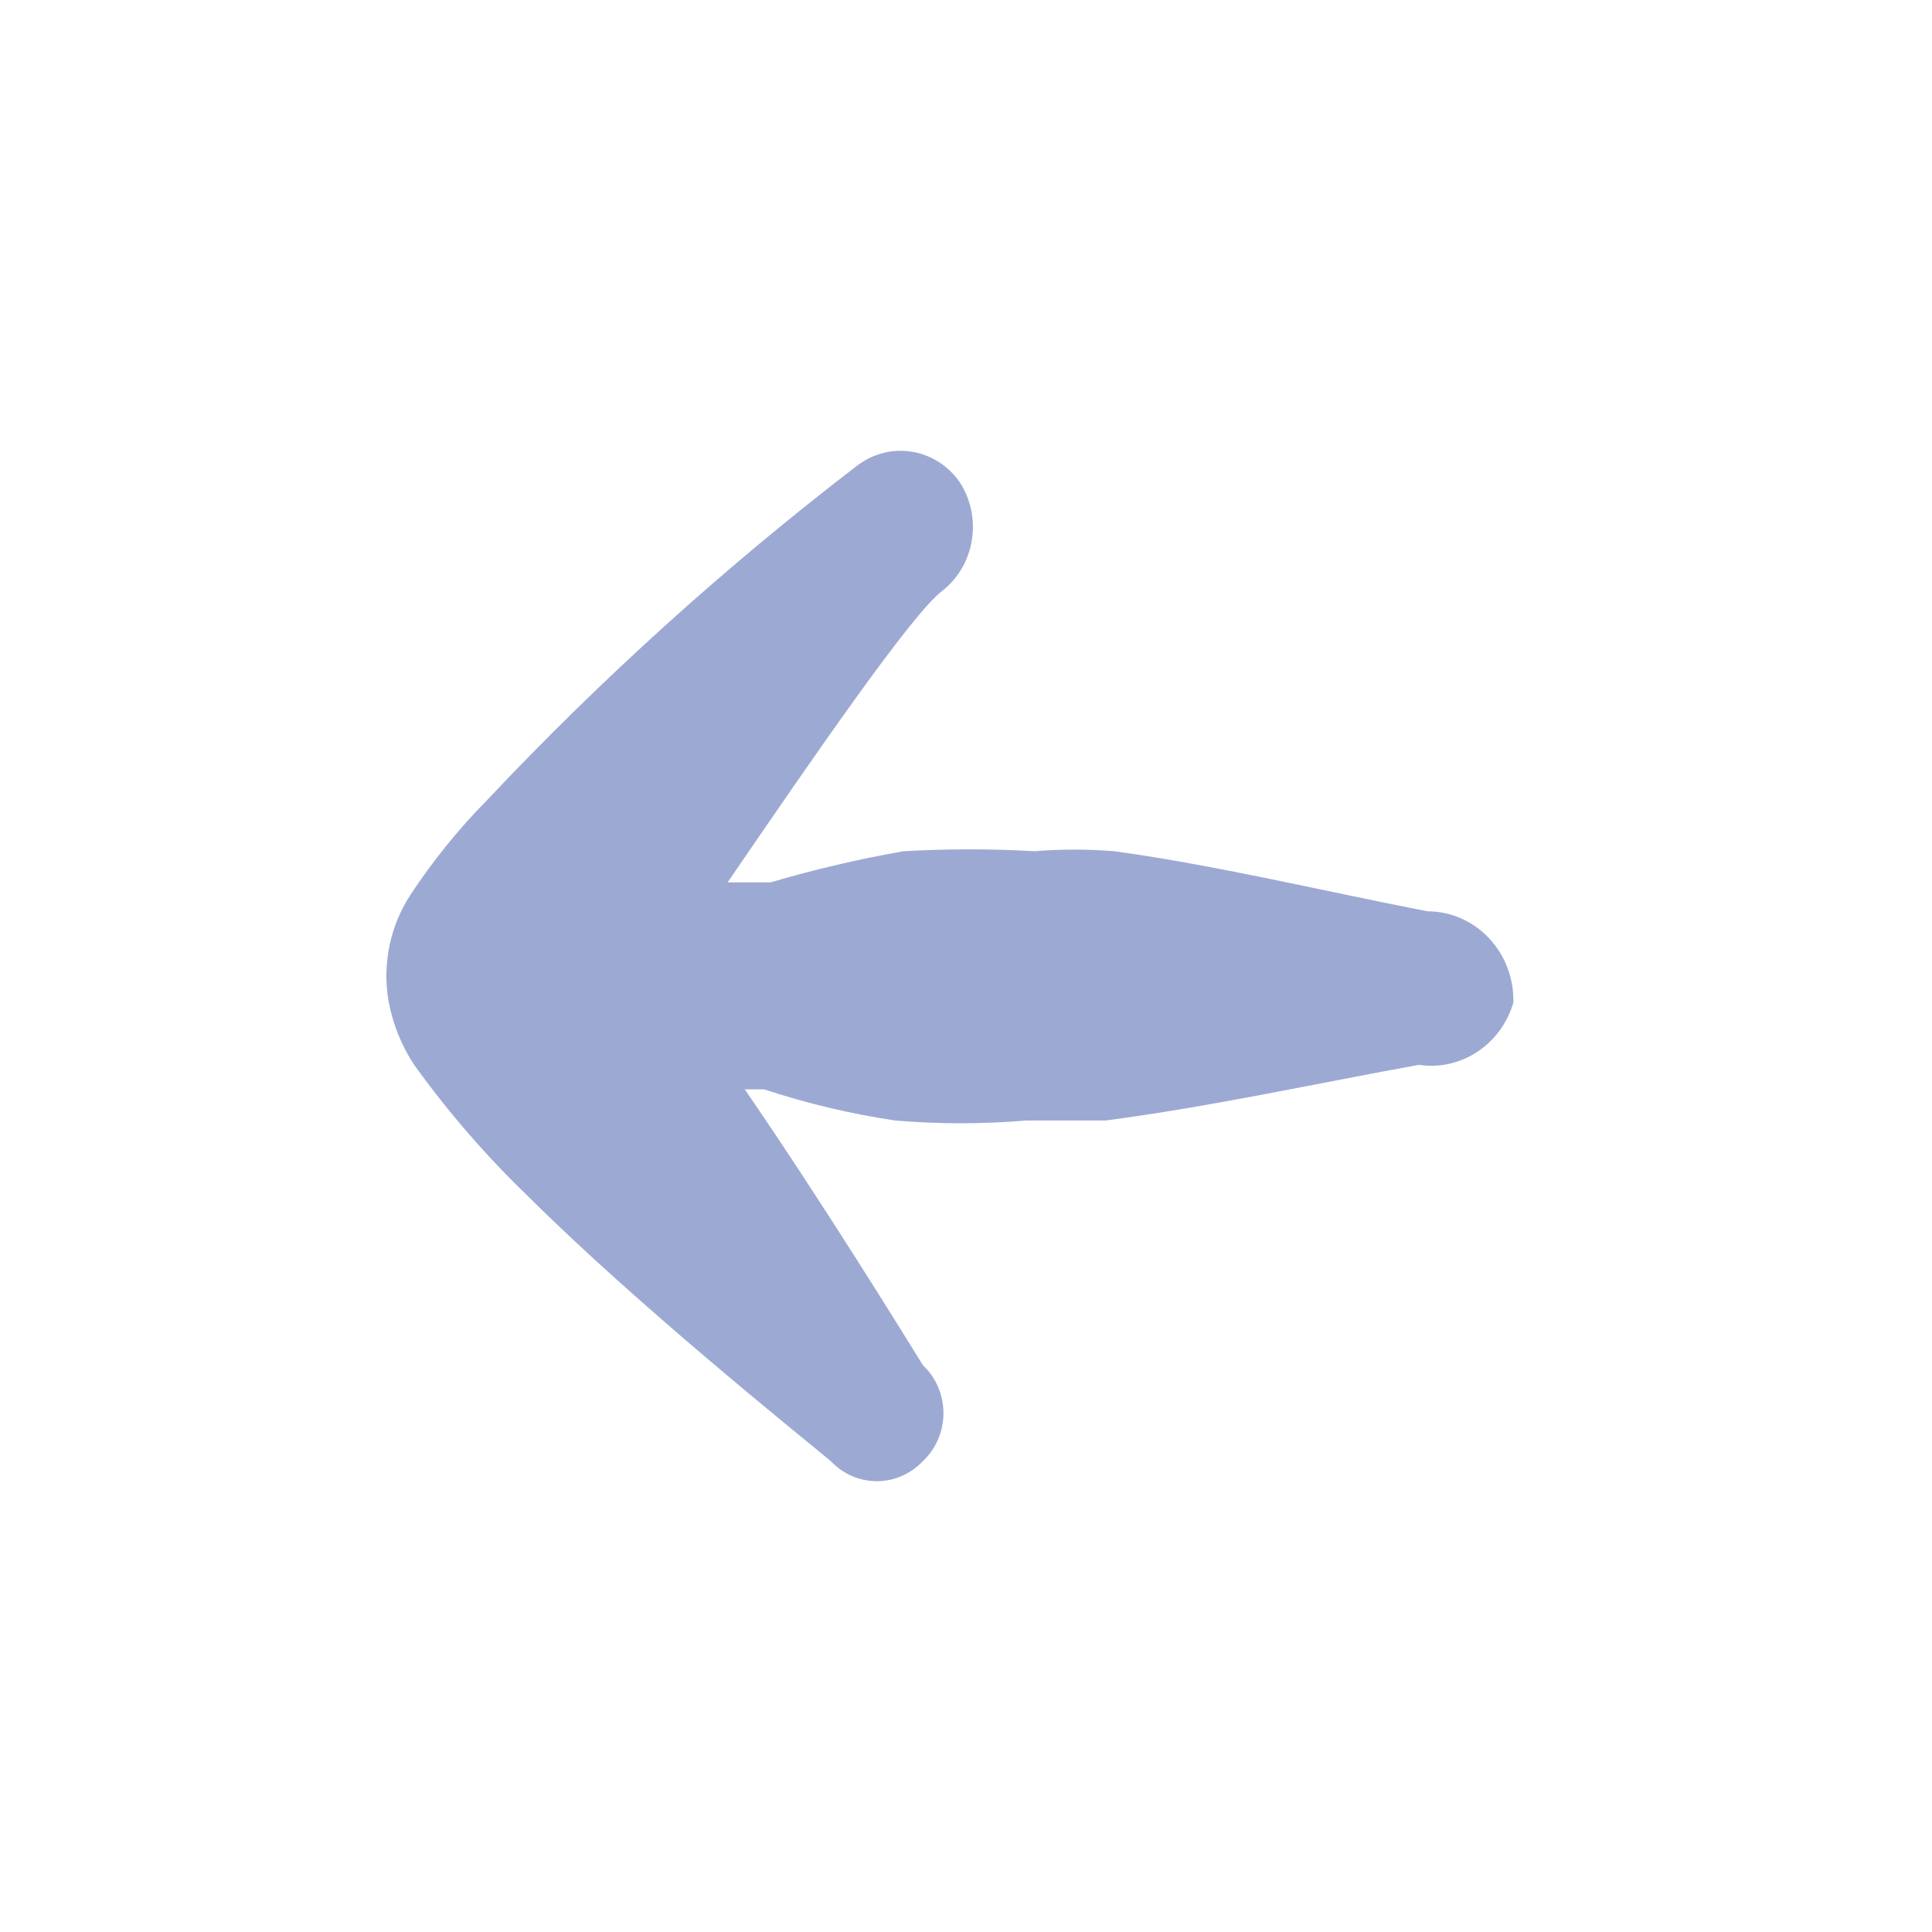 <?xml version="1.0" encoding="UTF-8"?> <svg xmlns="http://www.w3.org/2000/svg" width="180" height="180" viewBox="0 0 180 180" fill="none"><path fill-rule="evenodd" clip-rule="evenodd" d="M140.998 93.405C141.024 92.299 140.837 91.198 140.447 90.168C140.057 89.137 139.472 88.198 138.726 87.406C137.98 86.614 137.089 85.984 136.105 85.555C135.121 85.125 134.064 84.904 132.997 84.904C123.395 83.038 112.994 80.55 103.793 79.306C101.33 79.105 98.855 79.105 96.392 79.306C92.328 79.073 88.255 79.073 84.191 79.306C80.009 80.039 75.869 81.008 71.789 82.209H67.789C75.59 70.805 84.991 57.12 87.791 55.047C89.265 53.89 90.253 52.19 90.551 50.298C90.849 48.407 90.434 46.469 89.391 44.887C88.858 44.131 88.185 43.493 87.411 43.01C86.637 42.527 85.778 42.209 84.885 42.074C83.991 41.939 83.08 41.989 82.205 42.223C81.331 42.457 80.51 42.869 79.79 43.435C67.539 52.832 56.034 63.233 45.386 74.537C42.707 77.254 40.295 80.241 38.185 83.453C36.342 86.317 35.627 89.804 36.185 93.198C36.573 95.353 37.391 97.401 38.586 99.211C41.754 103.613 45.303 107.708 49.187 111.444C59.388 121.604 74.39 133.63 77.39 136.118C77.949 136.713 78.618 137.187 79.356 137.51C80.095 137.833 80.889 138 81.691 138C82.492 138 83.286 137.833 84.025 137.51C84.763 137.187 85.432 136.713 85.991 136.118C86.592 135.554 87.072 134.866 87.401 134.098C87.729 133.331 87.899 132.5 87.899 131.66C87.899 130.82 87.729 129.989 87.401 129.222C87.072 128.454 86.592 127.766 85.991 127.202C84.191 124.299 76.79 112.273 69.389 101.491H71.189C75.172 102.806 79.253 103.777 83.391 104.394C87.451 104.739 91.532 104.739 95.592 104.394H102.993C112.594 103.15 122.995 100.869 132.196 99.211C134.091 99.494 136.02 99.064 137.635 97.999C139.25 96.934 140.443 95.304 140.998 93.405Z" fill="#9CAAD3"></path></svg> 